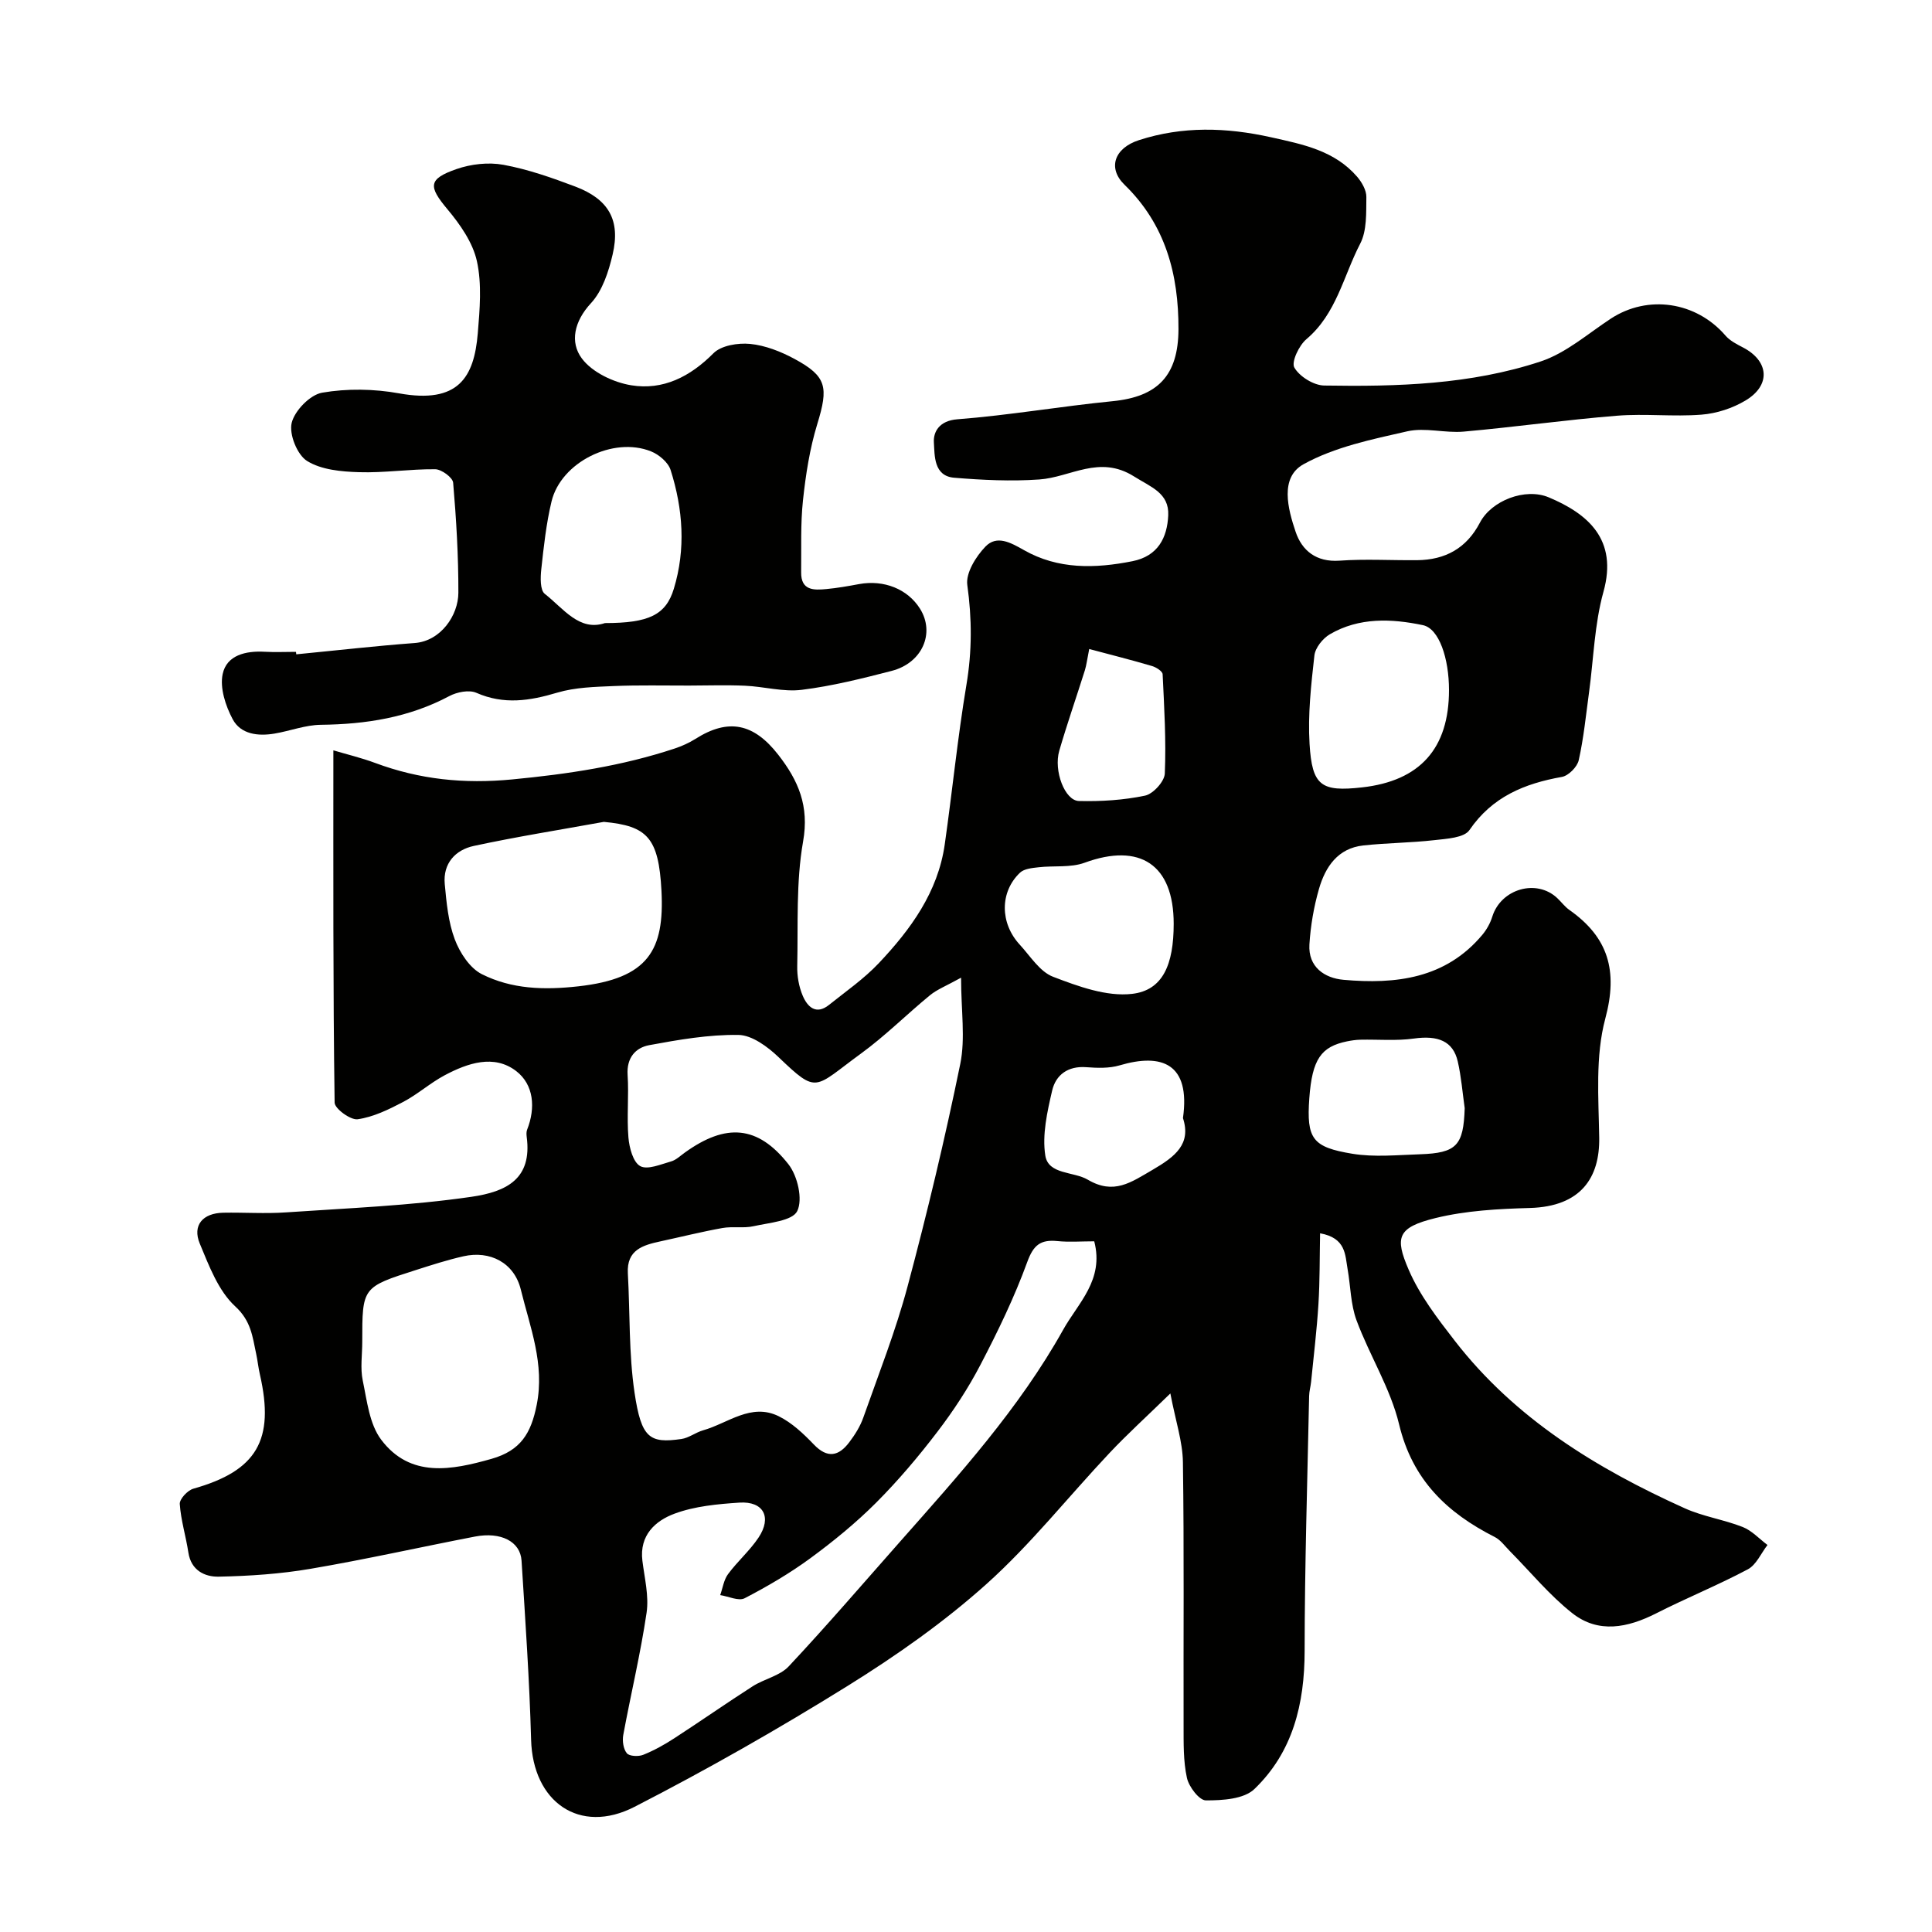 <svg enable-background="new 0 0 400 400" viewBox="0 0 400 400" xmlns="http://www.w3.org/2000/svg"><g fill="#010100"><path d="m69.02 155.35c2.85.85 5.81 1.55 8.65 2.61 9.21 3.43 18.42 4.37 28.39 3.41 11.49-1.1 22.69-2.77 33.61-6.39 1.5-.5 2.99-1.17 4.33-2.01 6.83-4.33 12.07-3.19 17.11 3.27 4.2 5.38 6.46 10.64 5.16 17.99-1.48 8.4-1.02 17.15-1.21 25.76-.05 2.07.34 4.31 1.15 6.2.97 2.26 2.74 4.01 5.42 1.87 3.51-2.81 7.26-5.41 10.32-8.65 6.6-6.99 12.24-14.7 13.65-24.59 1.57-11.01 2.66-22.09 4.49-33.05 1.17-6.95 1.15-13.68.18-20.65-.35-2.48 1.78-5.9 3.75-7.95 2.36-2.45 5.2-.85 7.99.73 7.05 4.01 14.7 3.83 22.45 2.29 5.3-1.05 7.2-4.89 7.41-9.49.21-4.62-3.58-5.85-7.1-8.07-7.17-4.51-13.11.19-19.6.64-5.84.41-11.76.12-17.61-.36-4.27-.35-4.04-4.6-4.21-7.3-.14-2.18 1.1-4.51 4.85-4.8 10.75-.83 21.42-2.69 32.17-3.75 9.32-.92 13.58-5.29 13.62-14.89.04-11.39-2.69-21.68-11.18-29.93-3.51-3.41-2.14-7.57 3.01-9.23 9.01-2.91 18.04-2.65 27.29-.6 6.65 1.48 13.17 2.75 17.86 8.17.98 1.14 1.94 2.81 1.92 4.21-.05 3.26.14 6.94-1.28 9.67-3.47 6.68-4.91 14.51-11.13 19.76-1.54 1.3-3.16 4.73-2.5 5.88 1.07 1.86 4 3.68 6.17 3.72 15.14.25 30.35-.19 44.84-4.99 5.24-1.74 9.75-5.73 14.5-8.85 7.67-5.03 17.69-3.55 23.77 3.52.92 1.06 2.32 1.77 3.61 2.44 5.39 2.81 5.82 7.81.52 10.98-2.69 1.61-6 2.69-9.12 2.93-5.8.46-11.69-.25-17.48.22-10.6.85-21.15 2.35-31.75 3.29-3.87.34-7.98-.9-11.68-.06-7.33 1.66-15.01 3.24-21.47 6.81-4.98 2.75-3.25 9.24-1.64 14.01 1.31 3.87 4.26 6.3 9.07 5.96 5.33-.38 10.72-.05 16.08-.1 5.82-.06 10.22-2.45 13-7.77 2.39-4.58 9.39-7.28 14.25-5.24 8.1 3.4 14.35 8.71 11.33 19.55-1.87 6.71-2.04 13.89-2.99 20.85-.64 4.69-1.1 9.42-2.13 14.02-.31 1.39-2.11 3.21-3.48 3.46-7.76 1.38-14.42 4.1-19.15 11.01-1.1 1.61-4.7 1.79-7.22 2.08-4.89.56-9.85.57-14.74 1.1-5.29.57-7.87 4.43-9.19 9-1.07 3.72-1.74 7.63-1.98 11.5-.28 4.66 3.12 6.97 7.07 7.32 10.8.96 21.14-.23 28.75-9.34.89-1.07 1.63-2.4 2.04-3.73 1.79-5.76 9.16-7.91 13.46-3.84.85.8 1.56 1.78 2.5 2.44 8.07 5.68 10.1 12.59 7.44 22.5-2.09 7.79-1.39 16.43-1.26 24.69.12 8.21-3.75 14.22-14.36 14.52-6.53.18-13.21.54-19.51 2.08-7.94 1.95-8.48 3.99-5.58 10.7 2.28 5.3 5.97 10.1 9.55 14.72 12.49 16.12 29.34 26.43 47.6 34.67 3.81 1.72 8.1 2.34 12.01 3.88 1.9.75 3.43 2.45 5.13 3.72-1.33 1.72-2.31 4.1-4.07 5.04-6.19 3.29-12.72 5.94-18.98 9.12-5.9 2.99-11.95 4.23-17.37-.04-4.75-3.75-8.67-8.56-12.96-12.89-.99-1-1.88-2.27-3.09-2.88-9.89-5.01-17.05-11.83-19.8-23.32-1.79-7.46-6.12-14.27-8.82-21.55-1.22-3.3-1.22-7.04-1.84-10.57-.53-2.98-.32-6.47-5.7-7.44-.1 4.95-.04 9.8-.34 14.63-.33 5.39-.99 10.75-1.52 16.12-.1.98-.39 1.95-.41 2.93-.36 17.6-.92 35.2-.93 52.8-.01 10.95-2.44 20.94-10.41 28.59-2.18 2.09-6.63 2.35-10.04 2.34-1.37 0-3.52-2.82-3.92-4.66-.77-3.51-.68-7.24-.69-10.88-.05-18.16.12-36.33-.14-54.49-.06-4.24-1.5-8.46-2.6-14.22-5.01 4.88-8.95 8.45-12.59 12.32-8.51 9.03-16.27 18.87-25.46 27.12-8.83 7.92-18.7 14.85-28.8 21.13-14.34 8.91-29.06 17.3-44.08 25.01-11.42 5.86-21.07-1.04-21.42-13.87-.34-12.38-1.2-24.74-1.98-37.1-.25-3.96-4.28-6.01-9.64-4.98-11.35 2.19-22.63 4.73-34.02 6.67-6.26 1.07-12.67 1.5-19.03 1.63-2.88.06-5.73-1.28-6.29-5-.51-3.36-1.55-6.67-1.78-10.04-.07-1.02 1.61-2.83 2.81-3.17 13.12-3.7 16.89-10.05 13.78-23.64-.33-1.43-.47-2.89-.78-4.32-.76-3.54-1.04-6.77-4.33-9.79-3.5-3.22-5.42-8.39-7.34-13-1.57-3.79.62-6.31 4.87-6.39 4.33-.08 8.68.23 12.99-.07 12.81-.88 25.69-1.38 38.36-3.22 7.29-1.06 12.62-3.7 11.47-12.4-.06-.49-.09-1.05.08-1.49 1.8-4.55 1.38-9.34-2.25-12.14-4.6-3.54-10.06-1.66-14.81.86-3.01 1.6-5.61 3.96-8.63 5.54-2.97 1.56-6.15 3.11-9.39 3.57-1.47.21-4.76-2.2-4.77-3.45-.34-23.94-.26-47.84-.26-72.93zm129.96 47.07c-3.07 1.7-4.95 2.42-6.43 3.63-4.83 3.96-9.28 8.43-14.31 12.09-9.77 7.12-8.89 8.54-17.06.72-2.25-2.15-5.49-4.55-8.3-4.59-6.15-.09-12.37.99-18.47 2.12-2.85.53-4.7 2.63-4.47 6.15.28 4.31-.19 8.68.17 12.98.18 2.11.96 5.09 2.44 5.91 1.51.83 4.26-.37 6.39-.97 1.04-.29 1.93-1.18 2.86-1.84 8.47-6.09 15.07-5.67 21.44 2.43 1.89 2.41 3.01 7.26 1.82 9.69-1 2.05-5.82 2.41-9.03 3.13-2.08.47-4.36 0-6.47.38-4.29.77-8.52 1.83-12.78 2.75-3.66.79-7.06 1.75-6.79 6.63.46 8.25.18 16.6 1.39 24.74 1.4 9.4 3.11 10.51 9.69 9.56 1.55-.22 2.95-1.36 4.5-1.8 5.15-1.45 9.93-5.74 15.66-2.91 2.72 1.34 5.11 3.6 7.25 5.83 2.86 2.99 5.19 2.43 7.37-.47 1.17-1.55 2.25-3.27 2.89-5.09 3.18-9.02 6.71-17.96 9.17-27.18 4.07-15.23 7.74-30.58 10.9-46.02 1.09-5.32.17-11.07.17-17.87zm27.57 54.58c-2.7 0-5.2.2-7.65-.05-3.46-.34-4.94.81-6.22 4.34-2.66 7.3-6.08 14.36-9.68 21.26-2.53 4.86-5.58 9.51-8.91 13.87-3.92 5.14-8.14 10.13-12.7 14.7-4.19 4.19-8.84 7.99-13.62 11.5-4.27 3.13-8.9 5.84-13.6 8.28-1.24.64-3.35-.39-5.06-.65.52-1.46.74-3.15 1.62-4.34 1.95-2.64 4.5-4.85 6.31-7.56 2.82-4.22 1.04-7.57-3.94-7.25-4.52.3-9.23.73-13.42 2.28-4 1.47-7.33 4.48-6.68 9.75.44 3.58 1.38 7.29.87 10.76-1.25 8.49-3.27 16.87-4.83 25.32-.22 1.22.01 2.9.74 3.78.53.64 2.4.72 3.38.33 2.25-.9 4.42-2.11 6.46-3.44 5.44-3.53 10.75-7.25 16.21-10.75 2.4-1.54 5.62-2.15 7.47-4.13 7.88-8.41 15.39-17.16 23.03-25.8 12.25-13.86 24.68-27.6 33.77-43.86 3.07-5.54 8.54-10.3 6.45-18.34zm-151.55 20.84c0 2.66-.43 5.42.1 7.97.88 4.2 1.38 9.02 3.81 12.25 6.03 8.01 14.63 6.31 22.85 3.98 6.05-1.72 8.19-5.29 9.36-11.18 1.69-8.46-1.38-16.07-3.29-23.86-1.36-5.57-6.38-8.15-11.88-6.9-3.32.75-6.57 1.8-9.82 2.84-11.14 3.55-11.13 3.57-11.13 14.9zm50.02-107.68c-8.98 1.63-18 3.06-26.92 4.98-3.83.82-6.41 3.63-6.02 7.88.36 3.87.73 7.89 2.08 11.47 1.04 2.76 3.11 5.95 5.6 7.2 6.19 3.11 12.87 3.31 19.96 2.52 14.55-1.62 17.86-7.52 17.23-19.78-.58-11.01-2.94-13.43-11.93-14.27zm174.98-27.3c0-6.5-2.03-12.73-5.41-13.43-6.49-1.36-13.21-1.65-19.26 1.89-1.47.86-3.03 2.81-3.2 4.41-.68 6.06-1.37 12.22-1 18.28.52 8.73 2.43 9.95 10.87 9.01 12-1.34 18-8.06 18-20.16zm-57 48.39c0-12.22-6.97-16.84-18.45-12.63-2.9 1.06-6.35.57-9.53.94-1.33.15-2.98.3-3.84 1.12-4.2 3.99-4.17 10.44-.05 14.9 2.18 2.37 4.15 5.6 6.9 6.65 5.2 1.99 11.07 4.15 16.35 3.54 6.38-.73 8.62-6.06 8.62-14.52zm60.25 38.18c-.46-3.23-.71-6.51-1.44-9.68-.97-4.21-4.1-5.43-9.08-4.73-3.63.51-7.37.16-11.06.24-.94.02-1.89.16-2.82.35-5.32 1.1-7.18 3.67-7.77 11.75-.61 8.44.65 10.15 8.9 11.51 4.55.75 9.33.26 14 .11 7.62-.26 9.02-1.82 9.27-9.55zm-58.33 2.06c1.59-11.32-4.39-13.5-13.11-10.92-2.16.64-4.62.55-6.91.38-3.78-.29-6.3 1.58-7.06 4.83-1.02 4.4-2.1 9.15-1.42 13.47.63 3.97 5.86 3.26 8.79 4.99 5.4 3.18 8.92.57 13.4-2.03 4.74-2.76 8.05-5.36 6.31-10.72zm-19.41-97.12c-.44 2.2-.57 3.34-.9 4.41-1.75 5.55-3.67 11.06-5.3 16.65-1.2 4.13 1.14 10.34 4.07 10.41 4.57.11 9.23-.18 13.68-1.11 1.68-.35 4.03-2.93 4.1-4.57.29-6.84-.12-13.72-.45-20.57-.03-.61-1.33-1.44-2.18-1.69-4.17-1.23-8.39-2.3-13.02-3.53z"/><path d="m61.34 135.47c8.17-.79 16.33-1.73 24.52-2.34 5.38-.4 9.03-5.71 9.04-10.41.02-7.6-.43-15.21-1.08-22.78-.09-1.08-2.41-2.77-3.71-2.79-5.26-.05-10.54.78-15.79.61-3.66-.11-7.8-.49-10.74-2.32-2.05-1.27-3.76-5.54-3.19-7.89.62-2.54 3.81-5.82 6.31-6.25 5.16-.89 10.74-.8 15.92.14 12.28 2.22 15.54-3.3 16.3-12.43.41-4.96.87-10.16-.18-14.93-.85-3.86-3.47-7.61-6.09-10.74-3.96-4.73-4.06-6.27 1.85-8.33 3.01-1.05 6.62-1.46 9.73-.89 5.06.93 10.02 2.67 14.86 4.5 6.93 2.62 9.41 6.95 7.75 14.06-.83 3.55-2.1 7.51-4.48 10.08-3.49 3.77-4.41 8.09-1.89 11.46 2.14 2.87 6.54 4.95 10.23 5.55 6.58 1.07 12.18-1.77 17.01-6.63 1.61-1.62 5.08-2.18 7.58-1.94 3.14.31 6.35 1.57 9.17 3.09 6.74 3.63 7.09 5.87 4.75 13.5-1.56 5.09-2.39 10.46-2.96 15.77-.53 4.94-.32 9.97-.38 14.95-.04 3.77 2.63 3.7 5.21 3.45 2.27-.21 4.53-.61 6.78-1.03 5.16-.94 10.06 1.02 12.62 5.1 3.15 5.03.48 11.23-5.87 12.87-6.14 1.59-12.34 3.14-18.61 3.92-3.83.48-7.83-.68-11.77-.85-3.85-.17-7.72-.04-11.58-.03-5.19.01-10.4-.12-15.58.1-3.92.17-7.97.26-11.68 1.36-5.69 1.7-11.05 2.55-16.76.04-1.5-.66-4.01-.17-5.59.67-8.36 4.45-17.28 5.85-26.62 5.95-3.2.04-6.37 1.28-9.58 1.82-3.41.58-7 .16-8.67-2.98-1.47-2.76-2.68-6.46-2.07-9.34.82-3.92 4.78-4.84 8.68-4.62 2.16.12 4.33.02 6.5.02.03.2.04.35.06.51zm63.91-6.47c9.04 0 12.61-1.66 14.26-7.1 2.5-8.21 1.9-16.52-.67-24.6-.5-1.58-2.42-3.2-4.06-3.85-7.84-3.14-18.65 2.27-20.59 10.37-1.1 4.58-1.61 9.31-2.12 14.01-.19 1.71-.27 4.35.72 5.12 3.87 3.02 7.14 7.84 12.46 6.05z"/></g></svg>